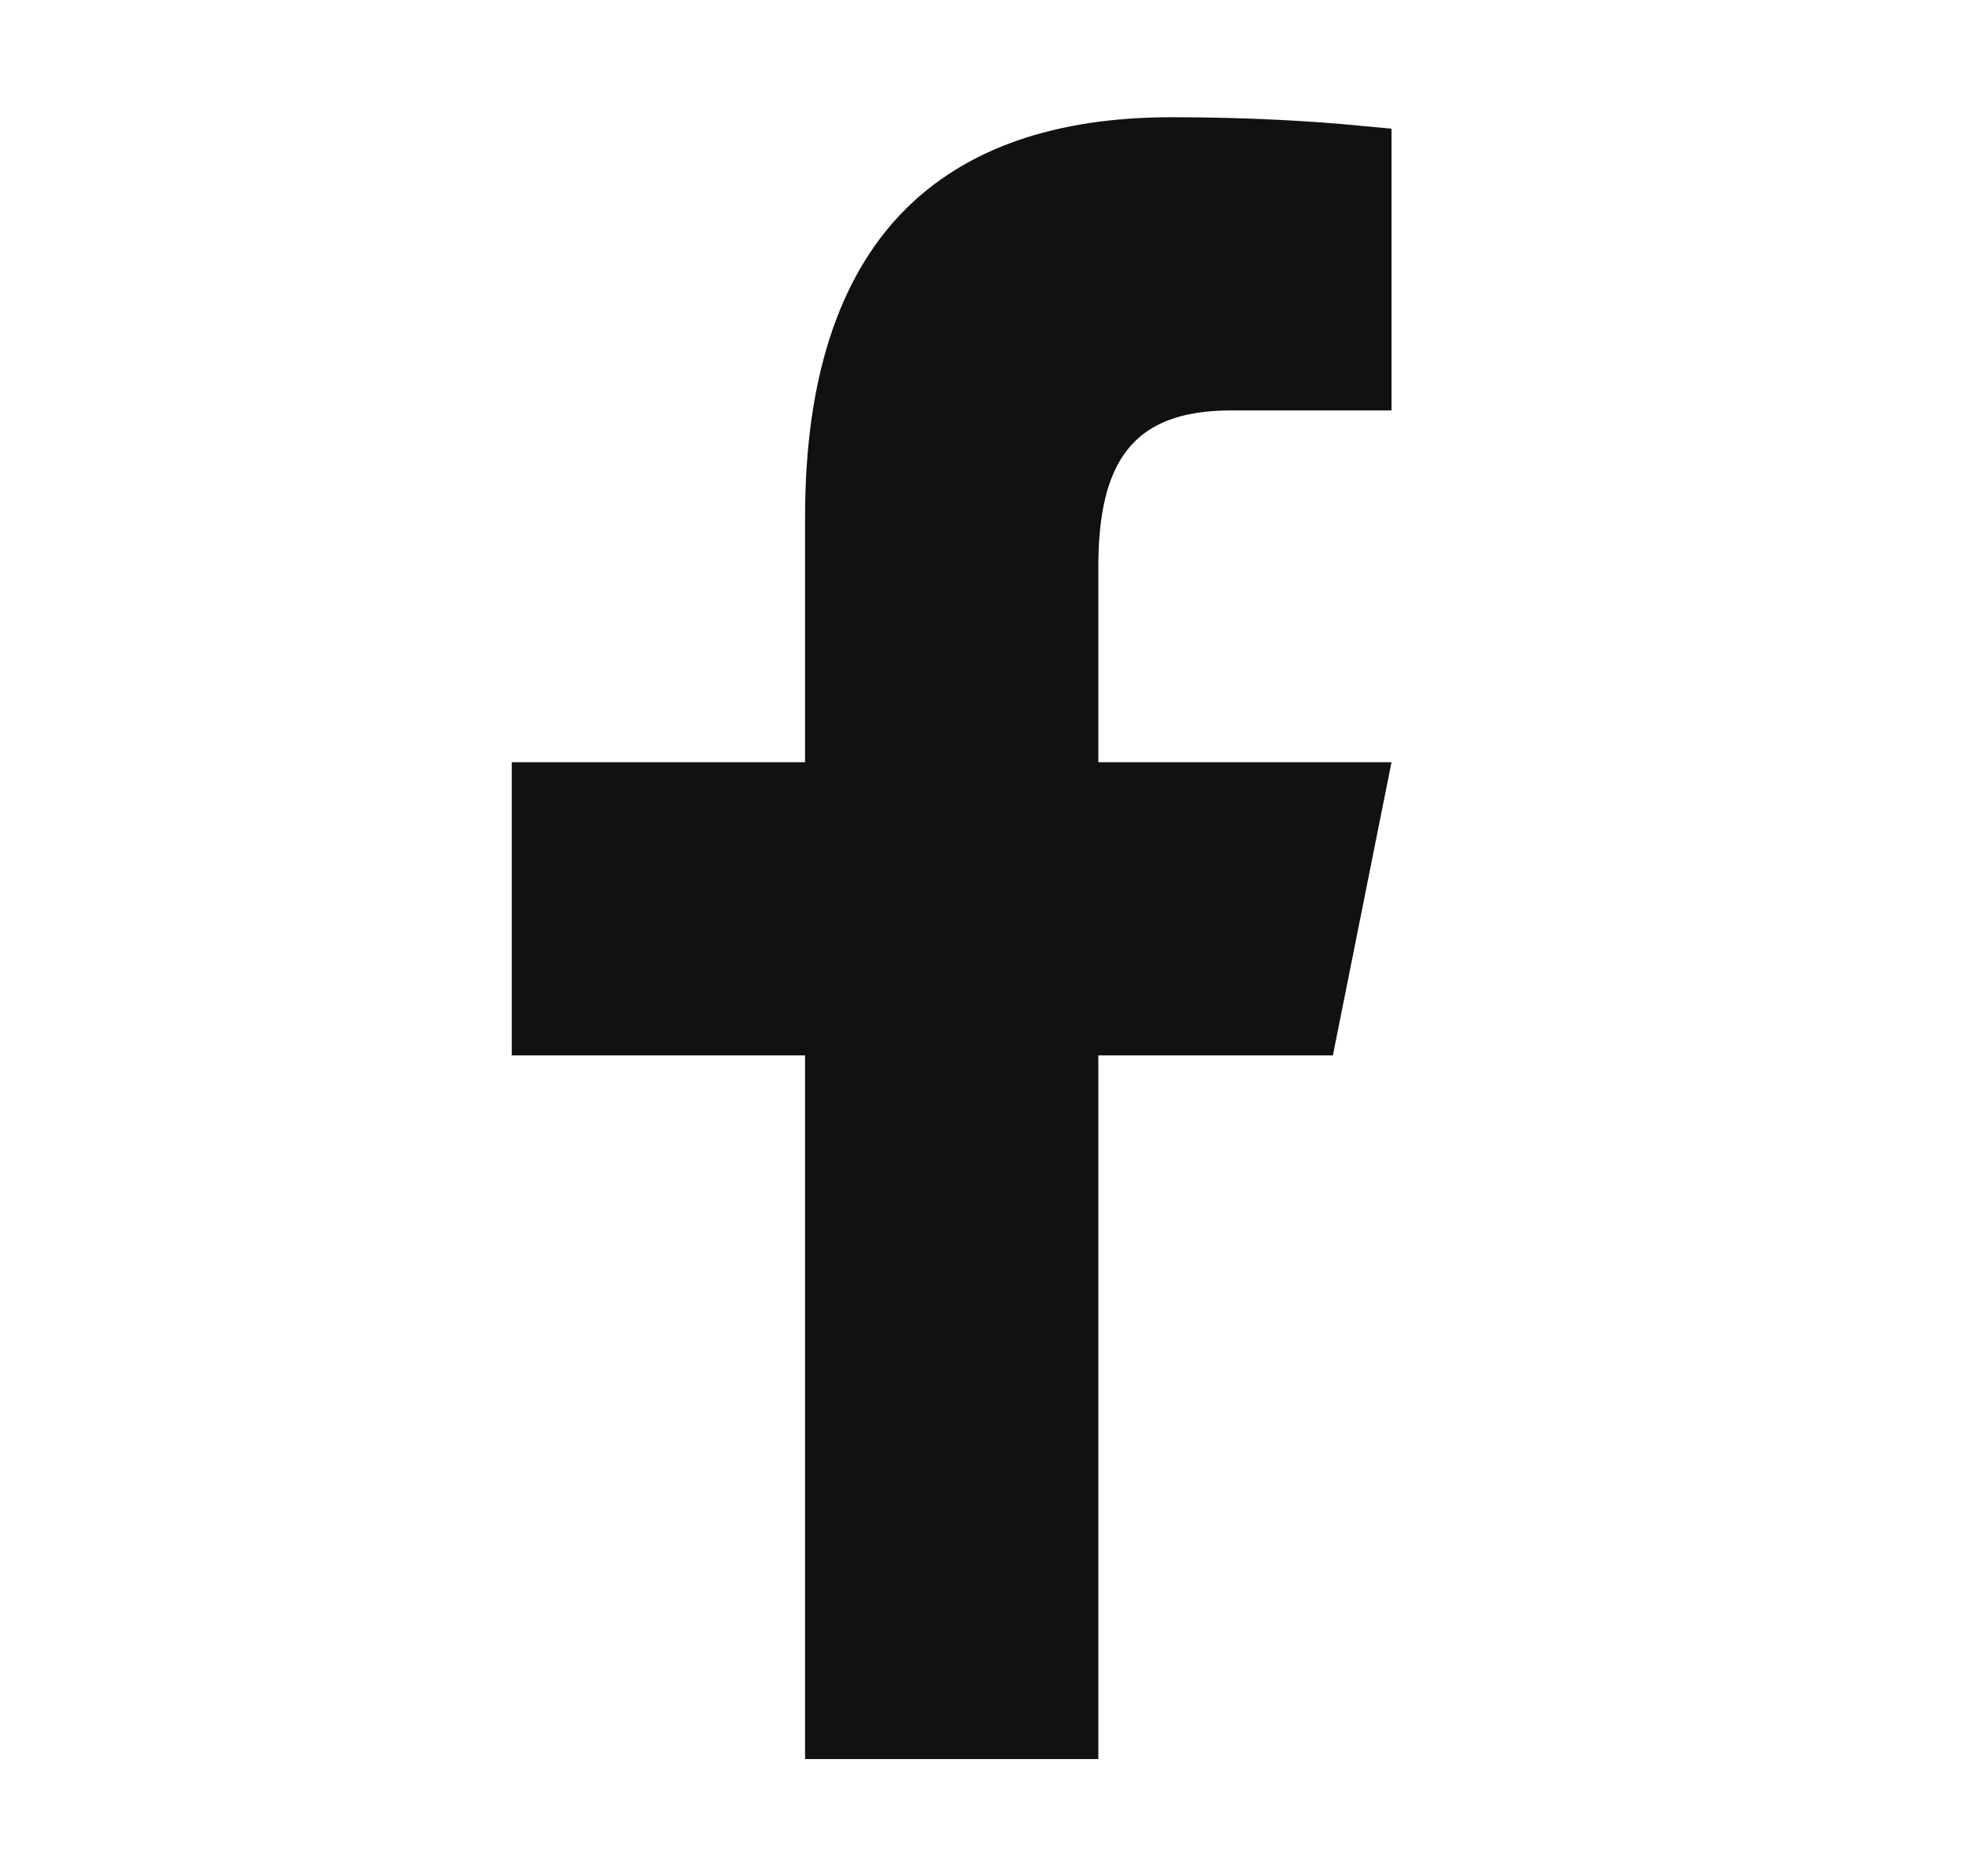 <svg xmlns="http://www.w3.org/2000/svg" width="23" height="22" viewBox="0 0 23 22" fill="none">
  <path d="M9.438 9.396H9.896V8.938V6.068C9.896 4.505 10.277 3.466 10.901 2.816C11.523 2.17 12.459 1.833 13.737 1.833C14.659 1.833 15.398 1.883 15.854 1.926V4.354H14.429C13.774 4.354 13.225 4.529 12.861 4.984C12.518 5.414 12.417 6.005 12.417 6.649V8.938V9.396H12.875H15.753L15.249 11.917H12.875H12.417V12.375V20.167H9.896V12.375V11.917H9.438H6.458V9.396H9.438Z" fill="#111111" stroke="#111111" stroke-width="0.917"/>
</svg>
